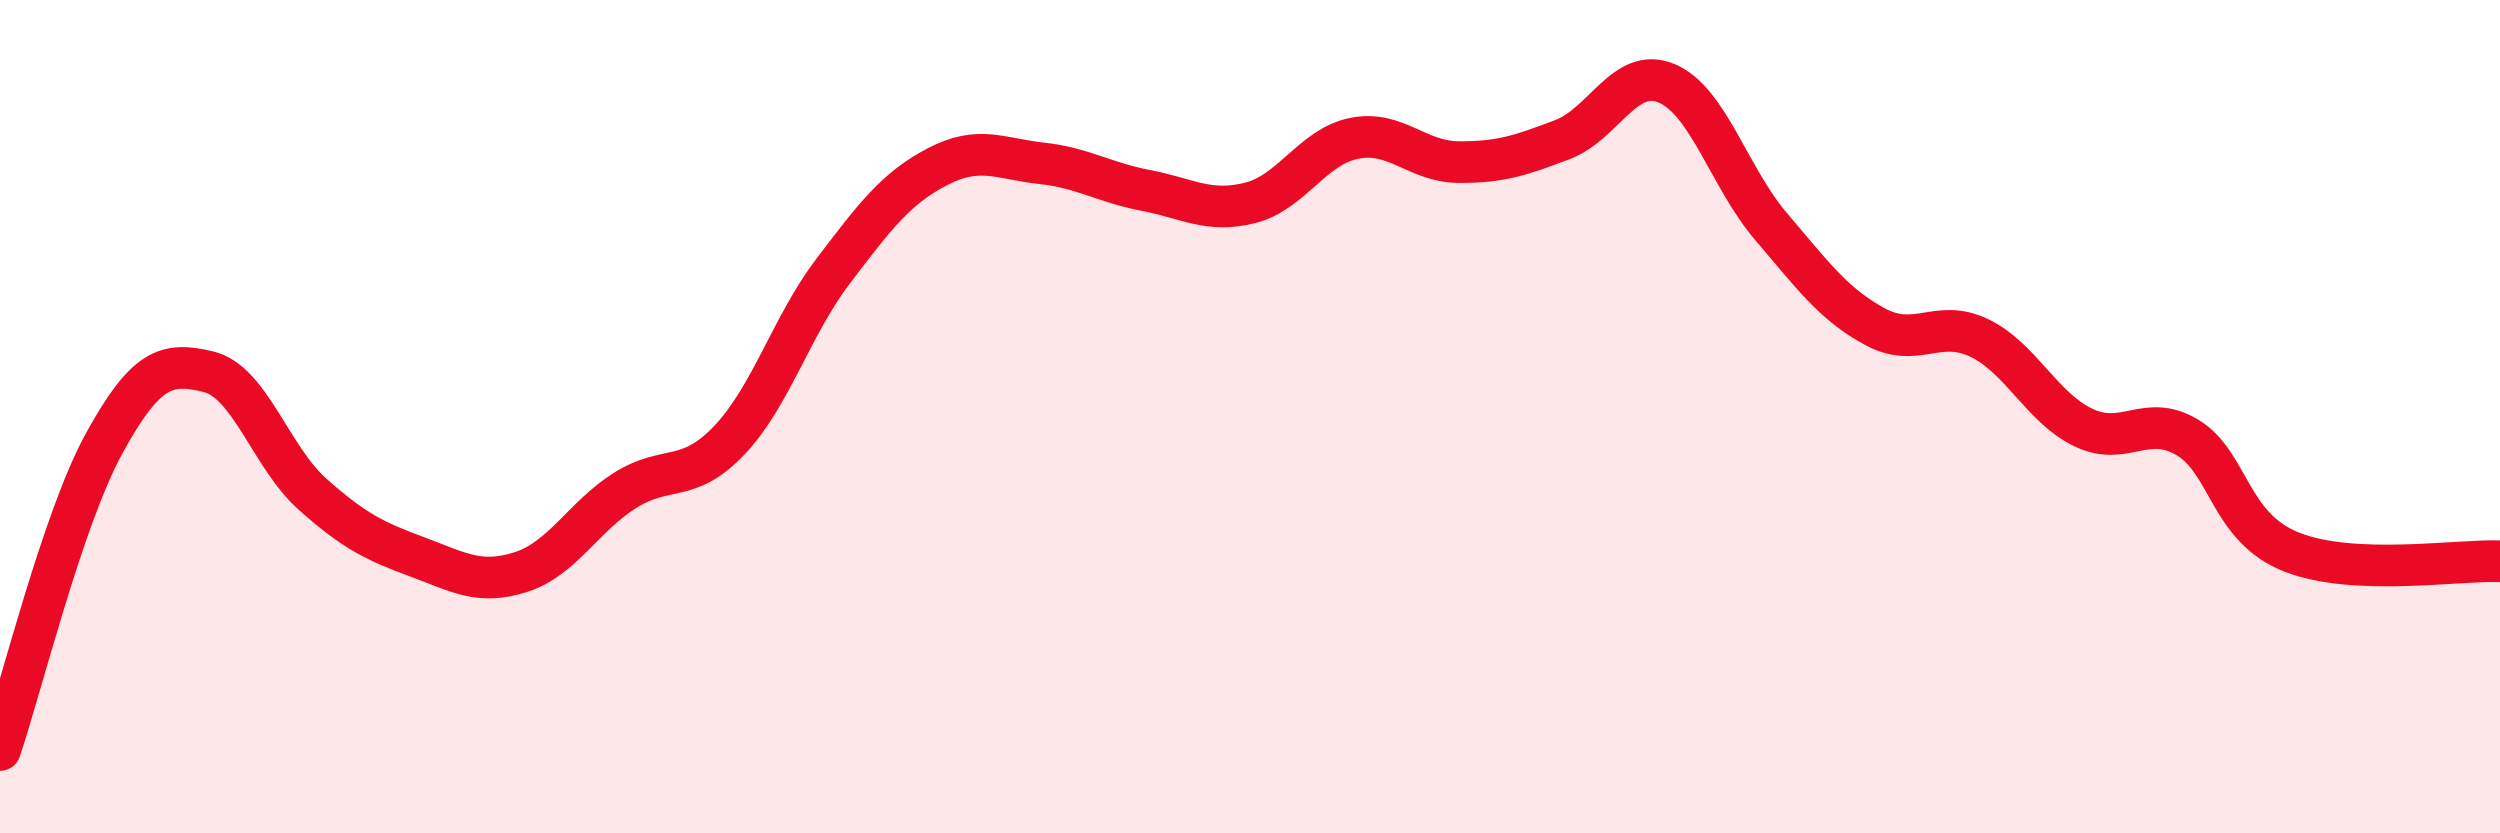
    <svg width="60" height="20" viewBox="0 0 60 20" xmlns="http://www.w3.org/2000/svg">
      <path
        d="M 0,18 C 0.5,16.53 1.5,12.46 2.5,10.64 C 3.5,8.82 4,8.68 5,8.92 C 6,9.16 6.5,10.97 7.5,11.86 C 8.5,12.75 9,12.99 10,13.36 C 11,13.73 11.5,14.05 12.5,13.73 C 13.5,13.41 14,12.4 15,11.77 C 16,11.14 16.5,11.62 17.5,10.57 C 18.5,9.52 19,7.81 20,6.5 C 21,5.19 21.5,4.52 22.5,4 C 23.5,3.48 24,3.81 25,3.92 C 26,4.03 26.5,4.38 27.5,4.57 C 28.5,4.76 29,5.12 30,4.87 C 31,4.62 31.5,3.52 32.5,3.32 C 33.5,3.12 34,3.88 35,3.89 C 36,3.9 36.5,3.73 37.5,3.35 C 38.5,2.97 39,1.58 40,2 C 41,2.42 41.5,4.26 42.5,5.43 C 43.5,6.6 44,7.3 45,7.84 C 46,8.38 46.5,7.63 47.5,8.11 C 48.5,8.59 49,9.78 50,10.26 C 51,10.74 51.5,9.9 52.5,10.5 C 53.5,11.1 53.5,12.66 55,13.25 C 56.5,13.84 59,13.43 60,13.47L60 20L0 20Z"
        fill="#EB0A25"
        opacity="0.1"
        stroke-linecap="round"
        stroke-linejoin="round"
      />
      <path
        d="M 0,18 C 0.5,16.53 1.5,12.46 2.5,10.64 C 3.5,8.82 4,8.68 5,8.92 C 6,9.16 6.5,10.97 7.5,11.86 C 8.5,12.75 9,12.99 10,13.36 C 11,13.73 11.5,14.05 12.5,13.73 C 13.5,13.41 14,12.4 15,11.77 C 16,11.14 16.5,11.62 17.5,10.57 C 18.5,9.52 19,7.81 20,6.5 C 21,5.19 21.5,4.52 22.5,4 C 23.5,3.48 24,3.81 25,3.92 C 26,4.03 26.5,4.38 27.5,4.57 C 28.5,4.76 29,5.12 30,4.87 C 31,4.62 31.5,3.52 32.5,3.32 C 33.5,3.12 34,3.88 35,3.89 C 36,3.9 36.5,3.73 37.5,3.35 C 38.5,2.97 39,1.58 40,2 C 41,2.42 41.5,4.26 42.5,5.43 C 43.5,6.6 44,7.3 45,7.84 C 46,8.38 46.5,7.63 47.5,8.11 C 48.5,8.59 49,9.78 50,10.26 C 51,10.74 51.5,9.9 52.5,10.5 C 53.5,11.1 53.5,12.66 55,13.25 C 56.5,13.84 59,13.43 60,13.47"
        stroke="#EB0A25"
        stroke-width="1"
        fill="none"
        stroke-linecap="round"
        stroke-linejoin="round"
      />
    </svg>
  